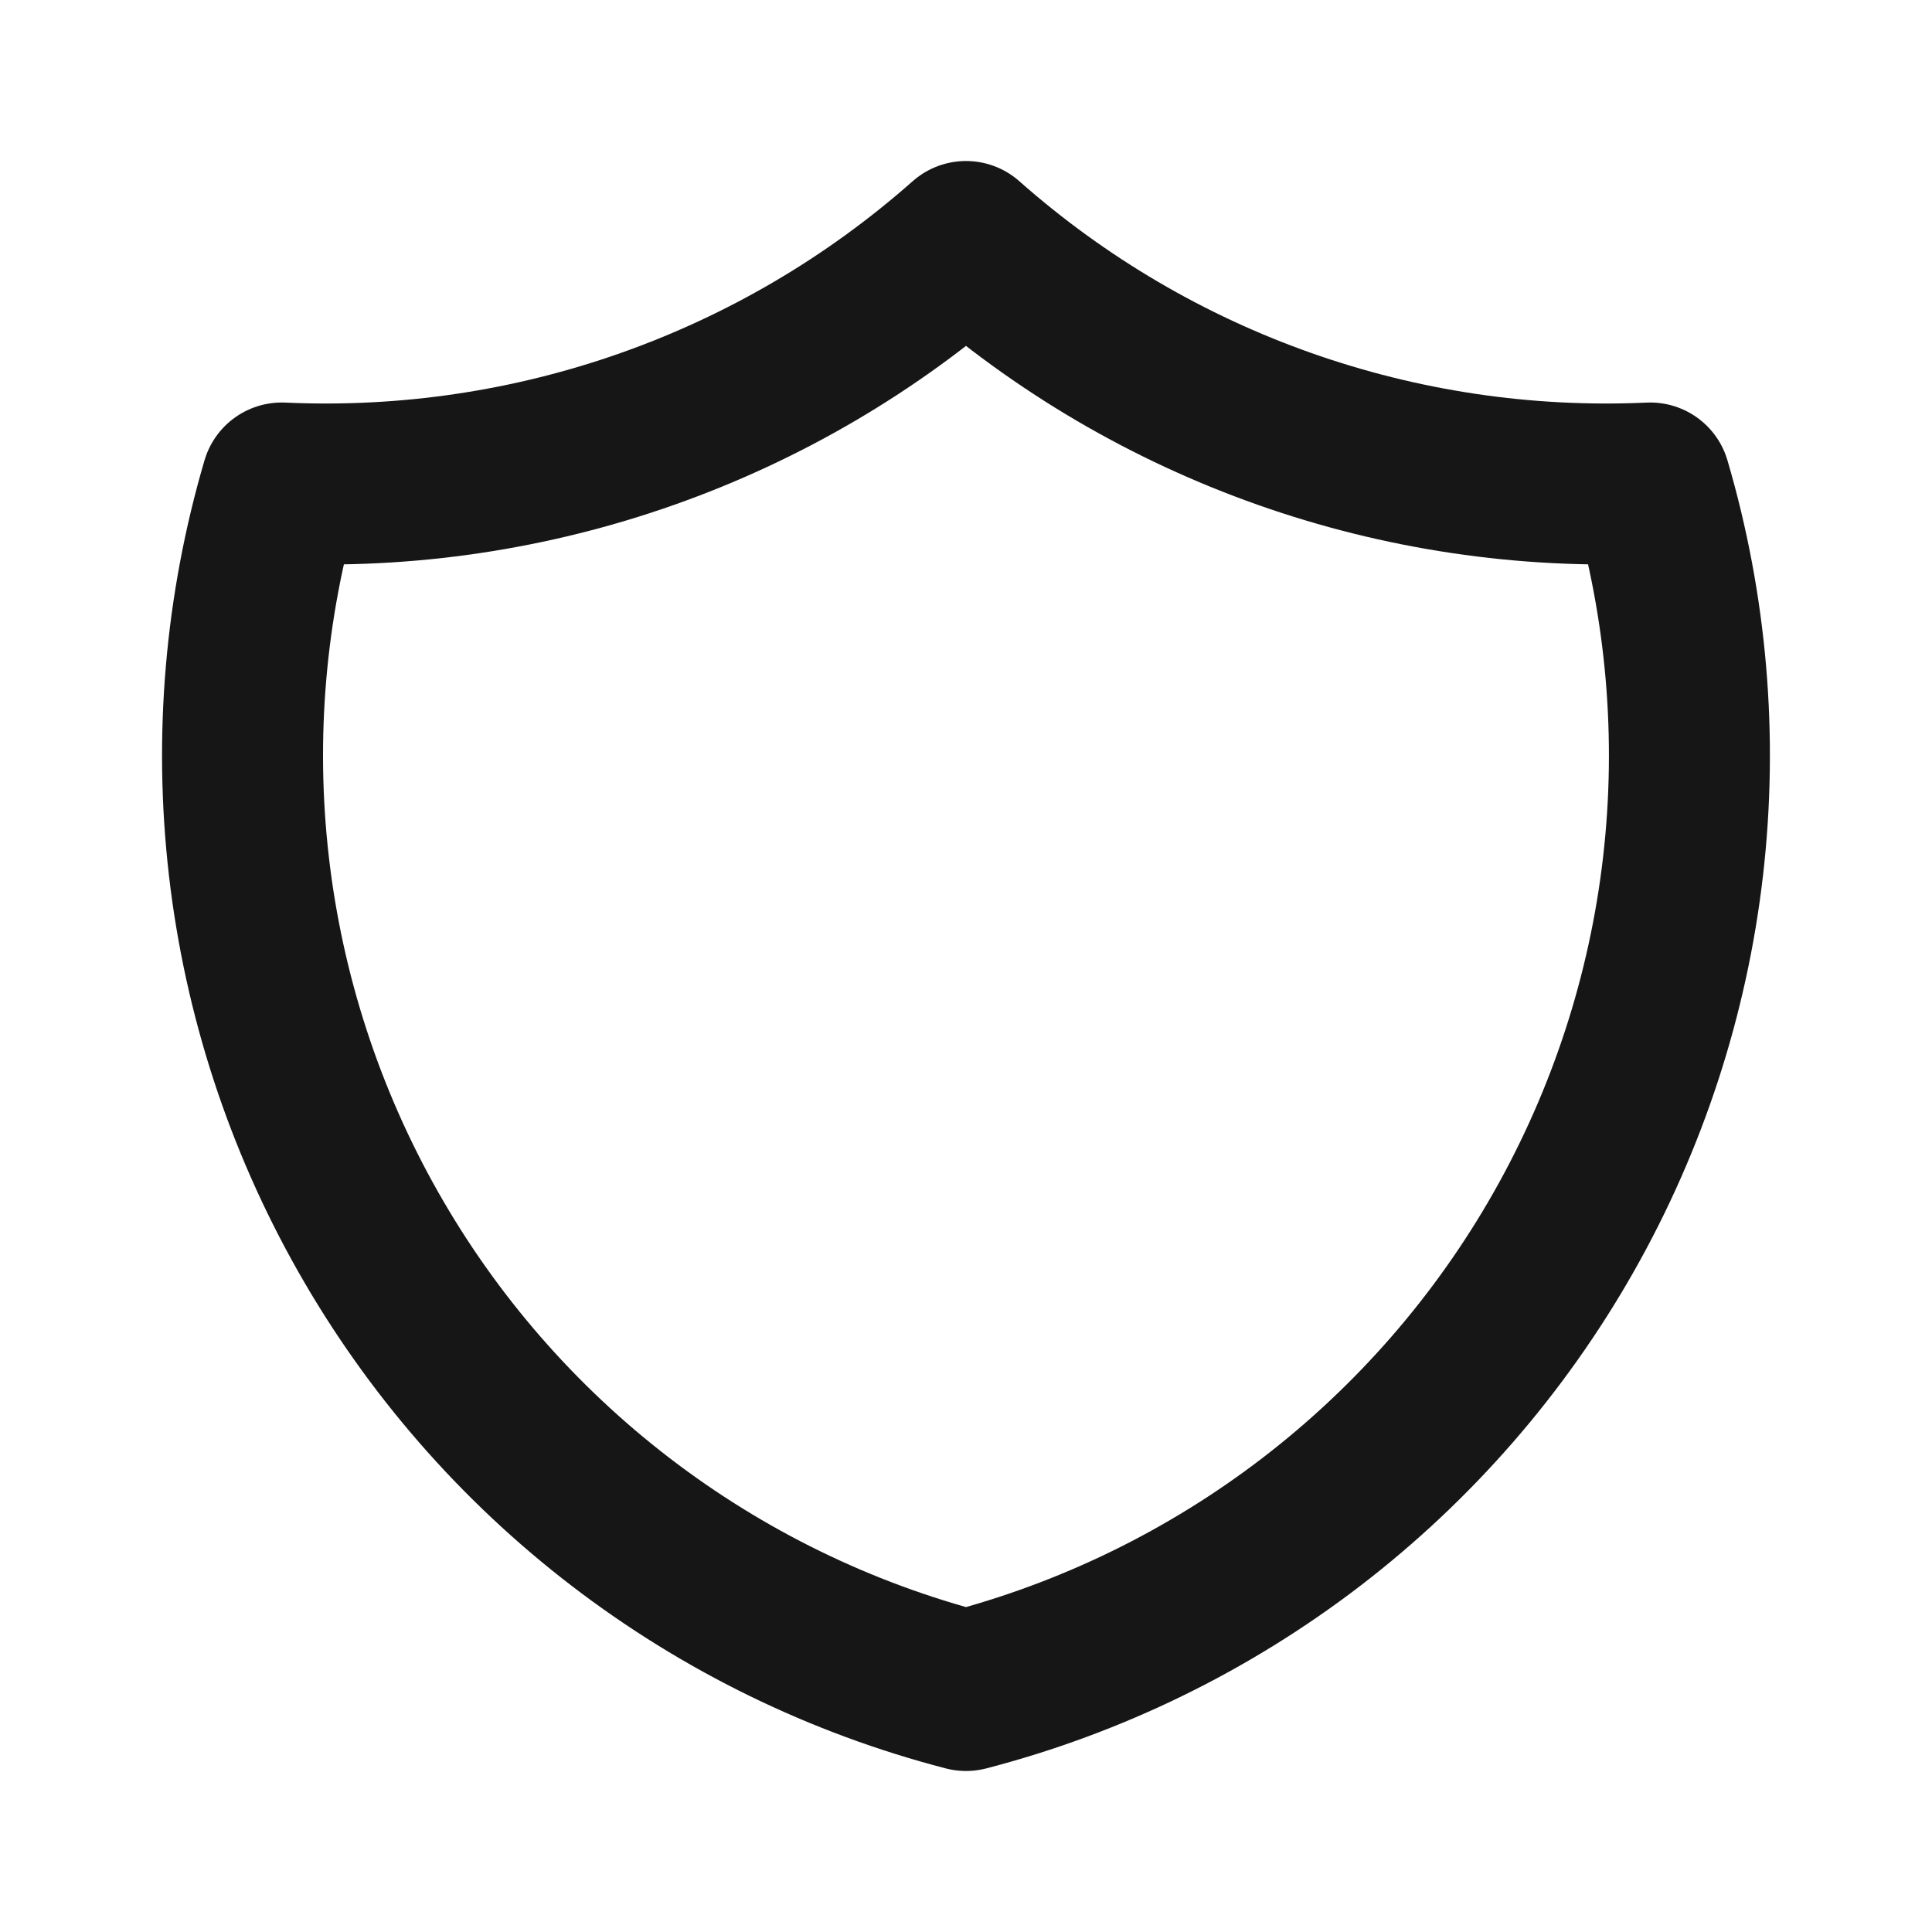 <svg width="46" height="46" viewBox="0 0 46 46" fill="none" xmlns="http://www.w3.org/2000/svg">
<path d="M23 5.75C27.477 9.711 33.32 11.773 39.291 11.5C40.16 14.457 40.426 17.559 40.073 20.622C39.72 23.684 38.755 26.644 37.235 29.326C35.715 32.008 33.672 34.356 31.227 36.233C28.781 38.11 25.983 39.476 23 40.25C20.016 39.476 17.218 38.11 14.773 36.234C12.327 34.357 10.284 32.008 8.764 29.326C7.244 26.644 6.279 23.684 5.926 20.622C5.573 17.559 5.839 14.457 6.708 11.5C12.68 11.773 18.523 9.711 23 5.75Z" stroke="#161616" stroke-width="3.833" stroke-linecap="round" stroke-linejoin="round"/>
</svg>
